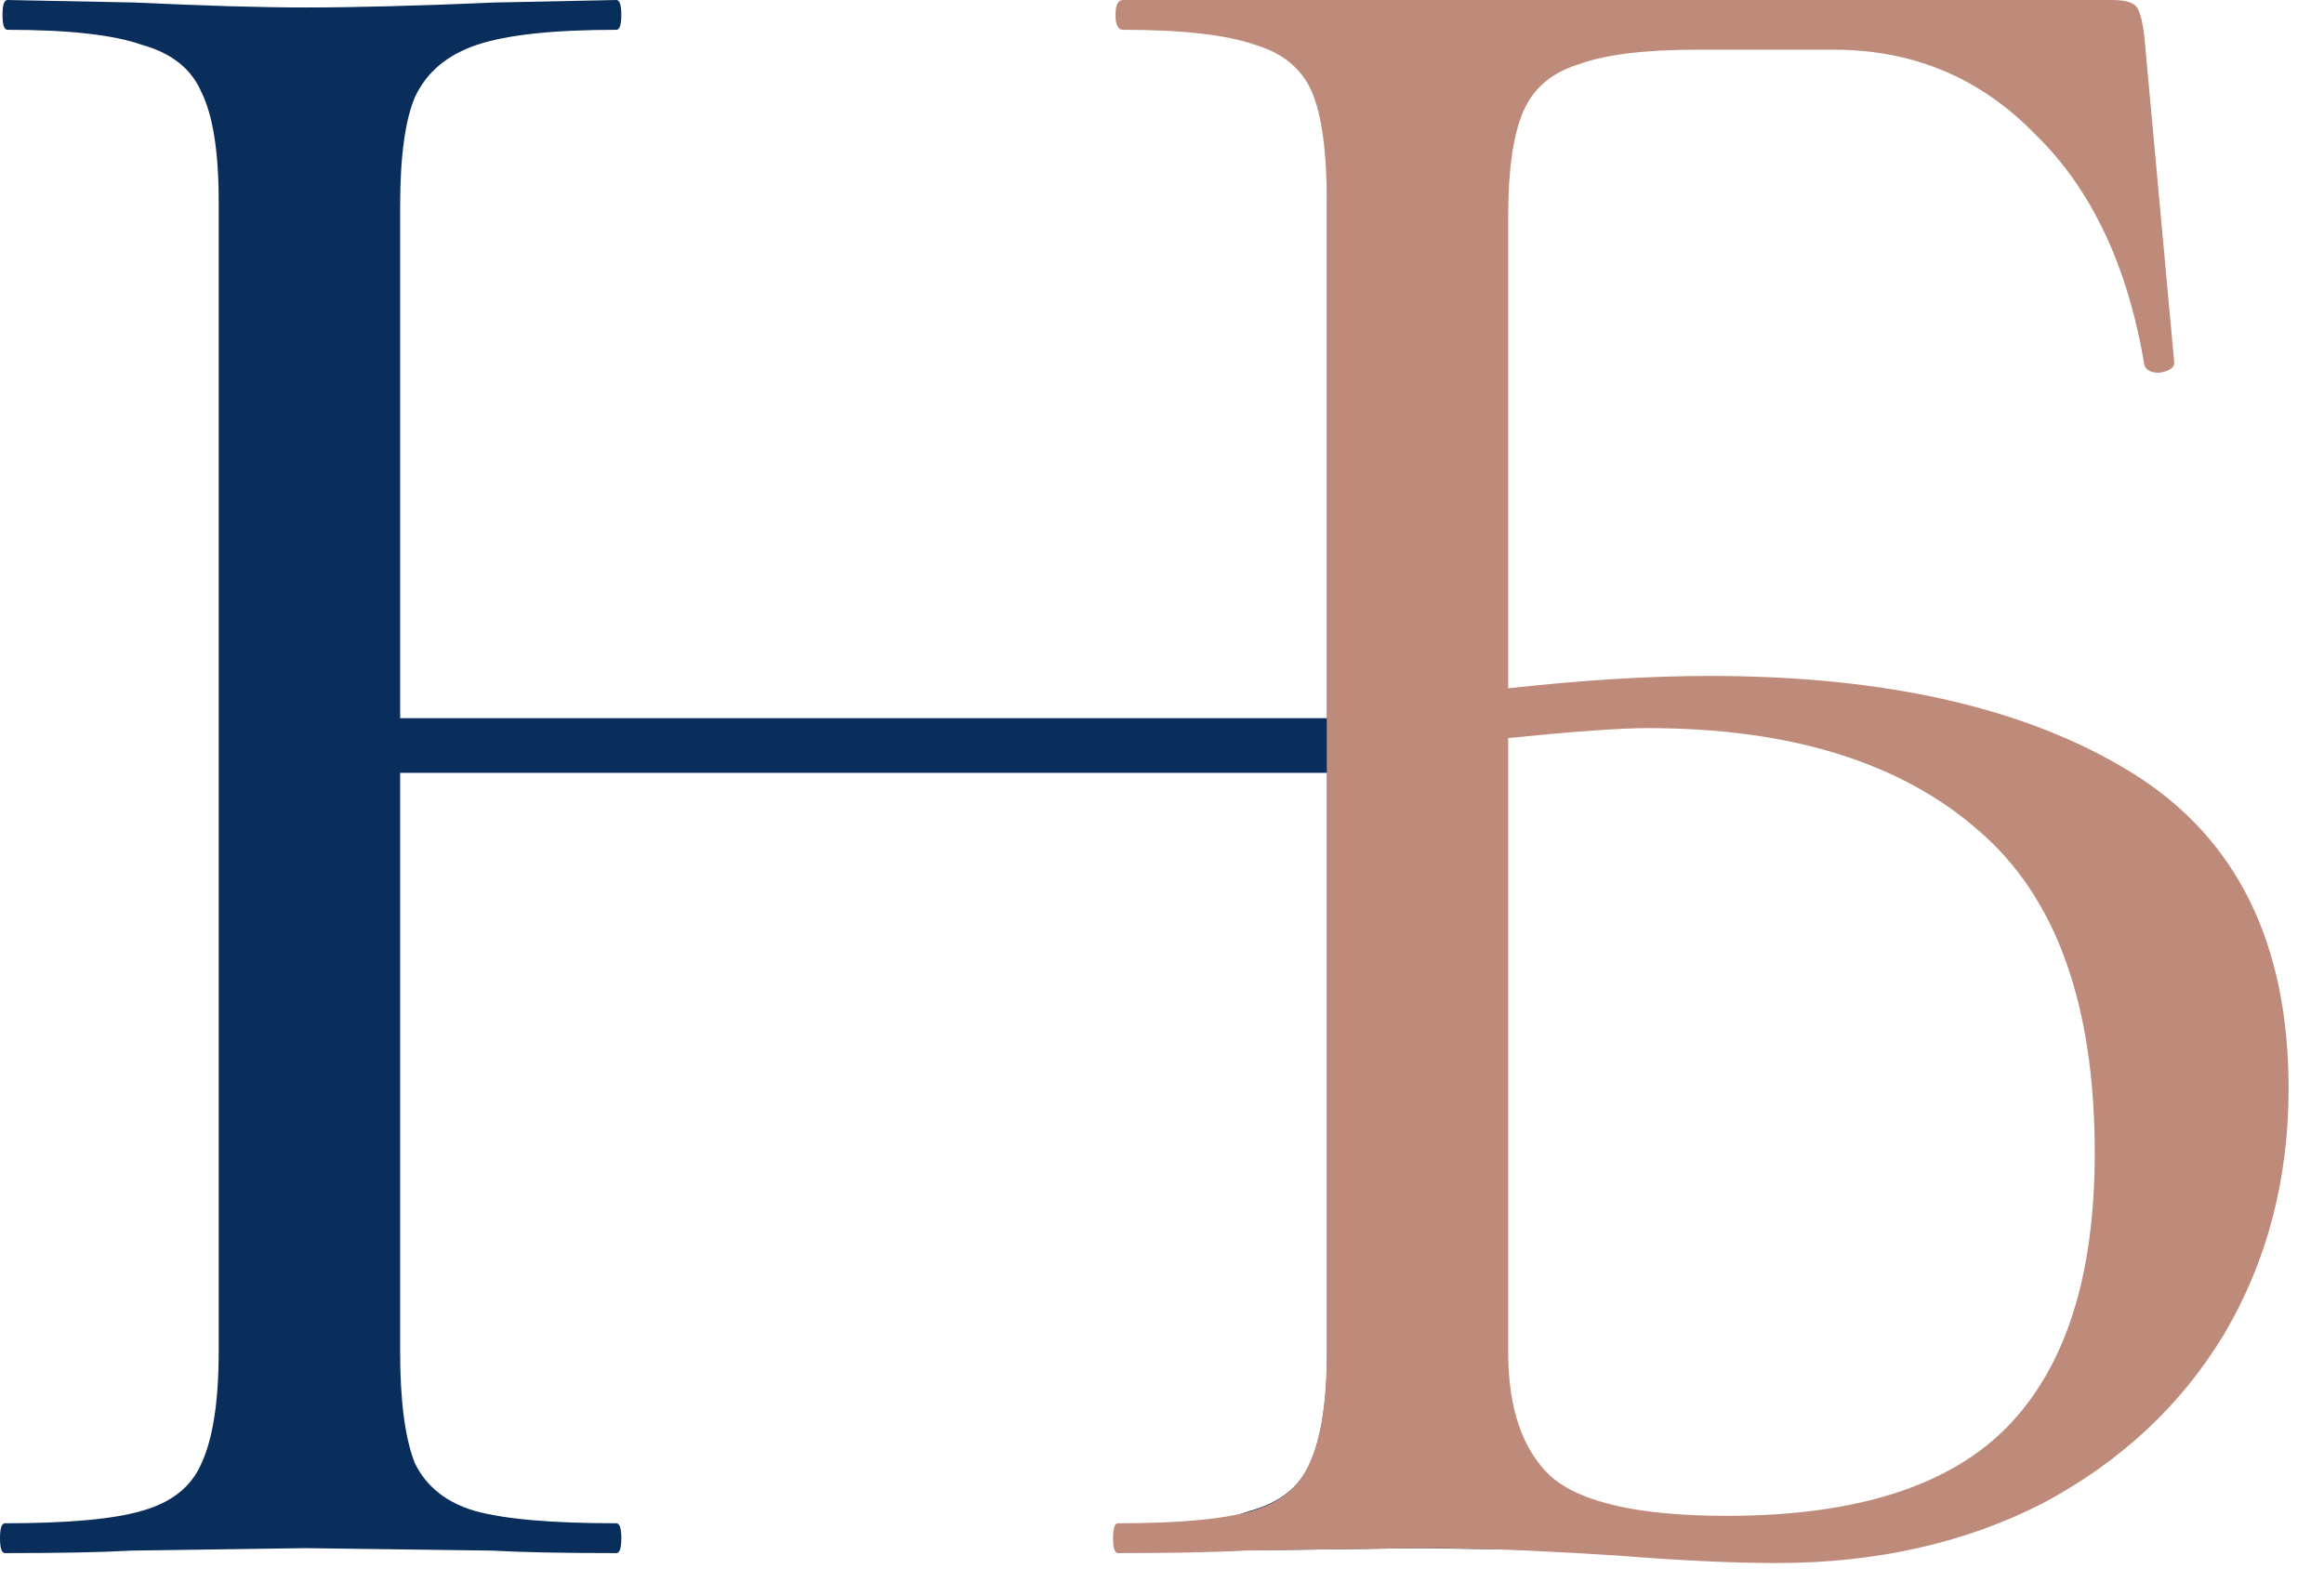 <?xml version="1.0" encoding="UTF-8"?> <svg xmlns="http://www.w3.org/2000/svg" width="51" height="35" viewBox="0 0 51 35" fill="none"><path d="M37.741 33.432C37.85 33.432 37.905 33.541 37.905 33.76C37.905 33.978 37.85 34.087 37.741 34.087C36.578 34.087 35.669 34.069 35.014 34.032L31.142 33.978L26.942 34.032C26.324 34.069 24.427 33.935 24.427 33.935C24.427 33.935 25.482 33.432 25.591 33.432C27.009 33.432 26.815 33.342 27.433 33.16C28.088 32.978 28.524 32.633 28.742 32.123C28.997 31.578 29.124 30.76 29.124 29.669V16.962H8.781V29.669C8.781 30.76 8.89 31.578 9.108 32.123C9.363 32.633 9.799 32.978 10.417 33.16C11.071 33.342 12.108 33.432 13.526 33.432C13.598 33.432 13.635 33.541 13.635 33.76C13.635 33.978 13.598 34.087 13.526 34.087C12.362 34.087 11.453 34.069 10.799 34.032L6.708 33.978L2.891 34.032C2.236 34.069 1.309 34.087 0.109 34.087C0.036 34.087 0 33.978 0 33.76C0 33.541 0.036 33.432 0.109 33.432C1.491 33.432 2.491 33.342 3.109 33.16C3.763 32.978 4.199 32.633 4.418 32.123C4.672 31.578 4.799 30.76 4.799 29.669V4.418C4.799 3.327 4.672 2.527 4.418 2.018C4.199 1.509 3.763 1.163 3.109 0.982C2.491 0.764 1.509 0.654 0.164 0.654C0.091 0.654 0.055 0.545 0.055 0.327C0.055 0.109 0.091 0 0.164 0L2.945 0.055C4.472 0.127 5.727 0.164 6.708 0.164C7.799 0.164 9.181 0.127 10.853 0.055L13.526 0C13.598 0 13.635 0.109 13.635 0.327C13.635 0.545 13.598 0.654 13.526 0.654C12.144 0.654 11.126 0.764 10.472 0.982C9.817 1.2 9.363 1.582 9.108 2.127C8.89 2.636 8.781 3.436 8.781 4.527V15.762H29.124V4.527C29.124 3.436 29.274 2.527 29.019 2.018C28.801 1.473 28.718 0.824 28.063 0.606C27.409 0.388 27.627 0.606 26.245 0.606C26.136 0.606 25.639 0.606 25.639 0.606C25.639 0.388 24.924 0.164 25.033 0.164L26.942 0.055C28.542 0.127 29.942 0.164 31.142 0.164C32.123 0.164 33.414 0.127 35.014 0.055L37.741 0C37.85 0 37.905 0.109 37.905 0.327C37.905 0.545 37.85 0.654 37.741 0.654C36.359 0.654 35.341 0.764 34.687 0.982C34.069 1.163 33.632 1.509 33.378 2.018C33.16 2.527 33.051 3.327 33.051 4.418V29.669C33.051 30.76 33.16 31.578 33.378 32.123C33.632 32.633 34.069 32.978 34.687 33.16C35.341 33.342 36.359 33.432 37.741 33.432Z" fill="#092E5B"></path><path d="M37.515 14.835C41.406 14.835 44.496 15.544 46.787 16.962C49.077 18.38 50.223 20.688 50.223 23.888C50.223 25.888 49.75 27.688 48.805 29.287C47.859 30.851 46.532 32.087 44.823 32.996C43.114 33.869 41.169 34.305 38.988 34.305C38.042 34.305 36.879 34.251 35.497 34.141C34.952 34.105 34.297 34.069 33.534 34.032C32.77 33.996 31.952 33.978 31.079 33.978L27.316 34.032C26.625 34.069 25.698 34.087 24.535 34.087C24.462 34.087 24.426 33.978 24.426 33.76C24.426 33.541 24.462 33.432 24.535 33.432C25.88 33.432 26.862 33.342 27.48 33.16C28.098 32.978 28.516 32.633 28.734 32.123C28.989 31.578 29.116 30.76 29.116 29.669V4.418C29.116 3.327 29.007 2.527 28.789 2.018C28.571 1.509 28.153 1.163 27.535 0.982C26.916 0.764 25.953 0.654 24.644 0.654C24.535 0.654 24.48 0.545 24.48 0.327C24.48 0.109 24.535 0 24.644 0H46.35C46.641 0 46.823 0.055 46.896 0.164C46.968 0.273 47.023 0.491 47.059 0.818L47.714 7.963C47.714 8.072 47.605 8.144 47.387 8.181C47.205 8.181 47.096 8.126 47.059 8.017C46.696 5.836 45.896 4.145 44.66 2.945C43.46 1.709 41.987 1.091 40.242 1.091H37.242C36.079 1.091 35.206 1.2 34.625 1.418C34.043 1.6 33.643 1.945 33.425 2.454C33.207 2.963 33.097 3.727 33.097 4.745V15.107C34.734 14.925 36.206 14.835 37.515 14.835ZM37.897 33.269C40.733 33.269 42.787 32.614 44.06 31.305C45.332 29.996 45.969 27.997 45.969 25.306C45.969 22.034 45.114 19.67 43.405 18.216C41.696 16.725 39.279 15.98 36.152 15.98C35.57 15.98 34.552 16.053 33.097 16.198V29.669C33.097 30.905 33.407 31.814 34.025 32.396C34.679 32.978 35.97 33.269 37.897 33.269Z" fill="#BE8B7A"></path></svg> 